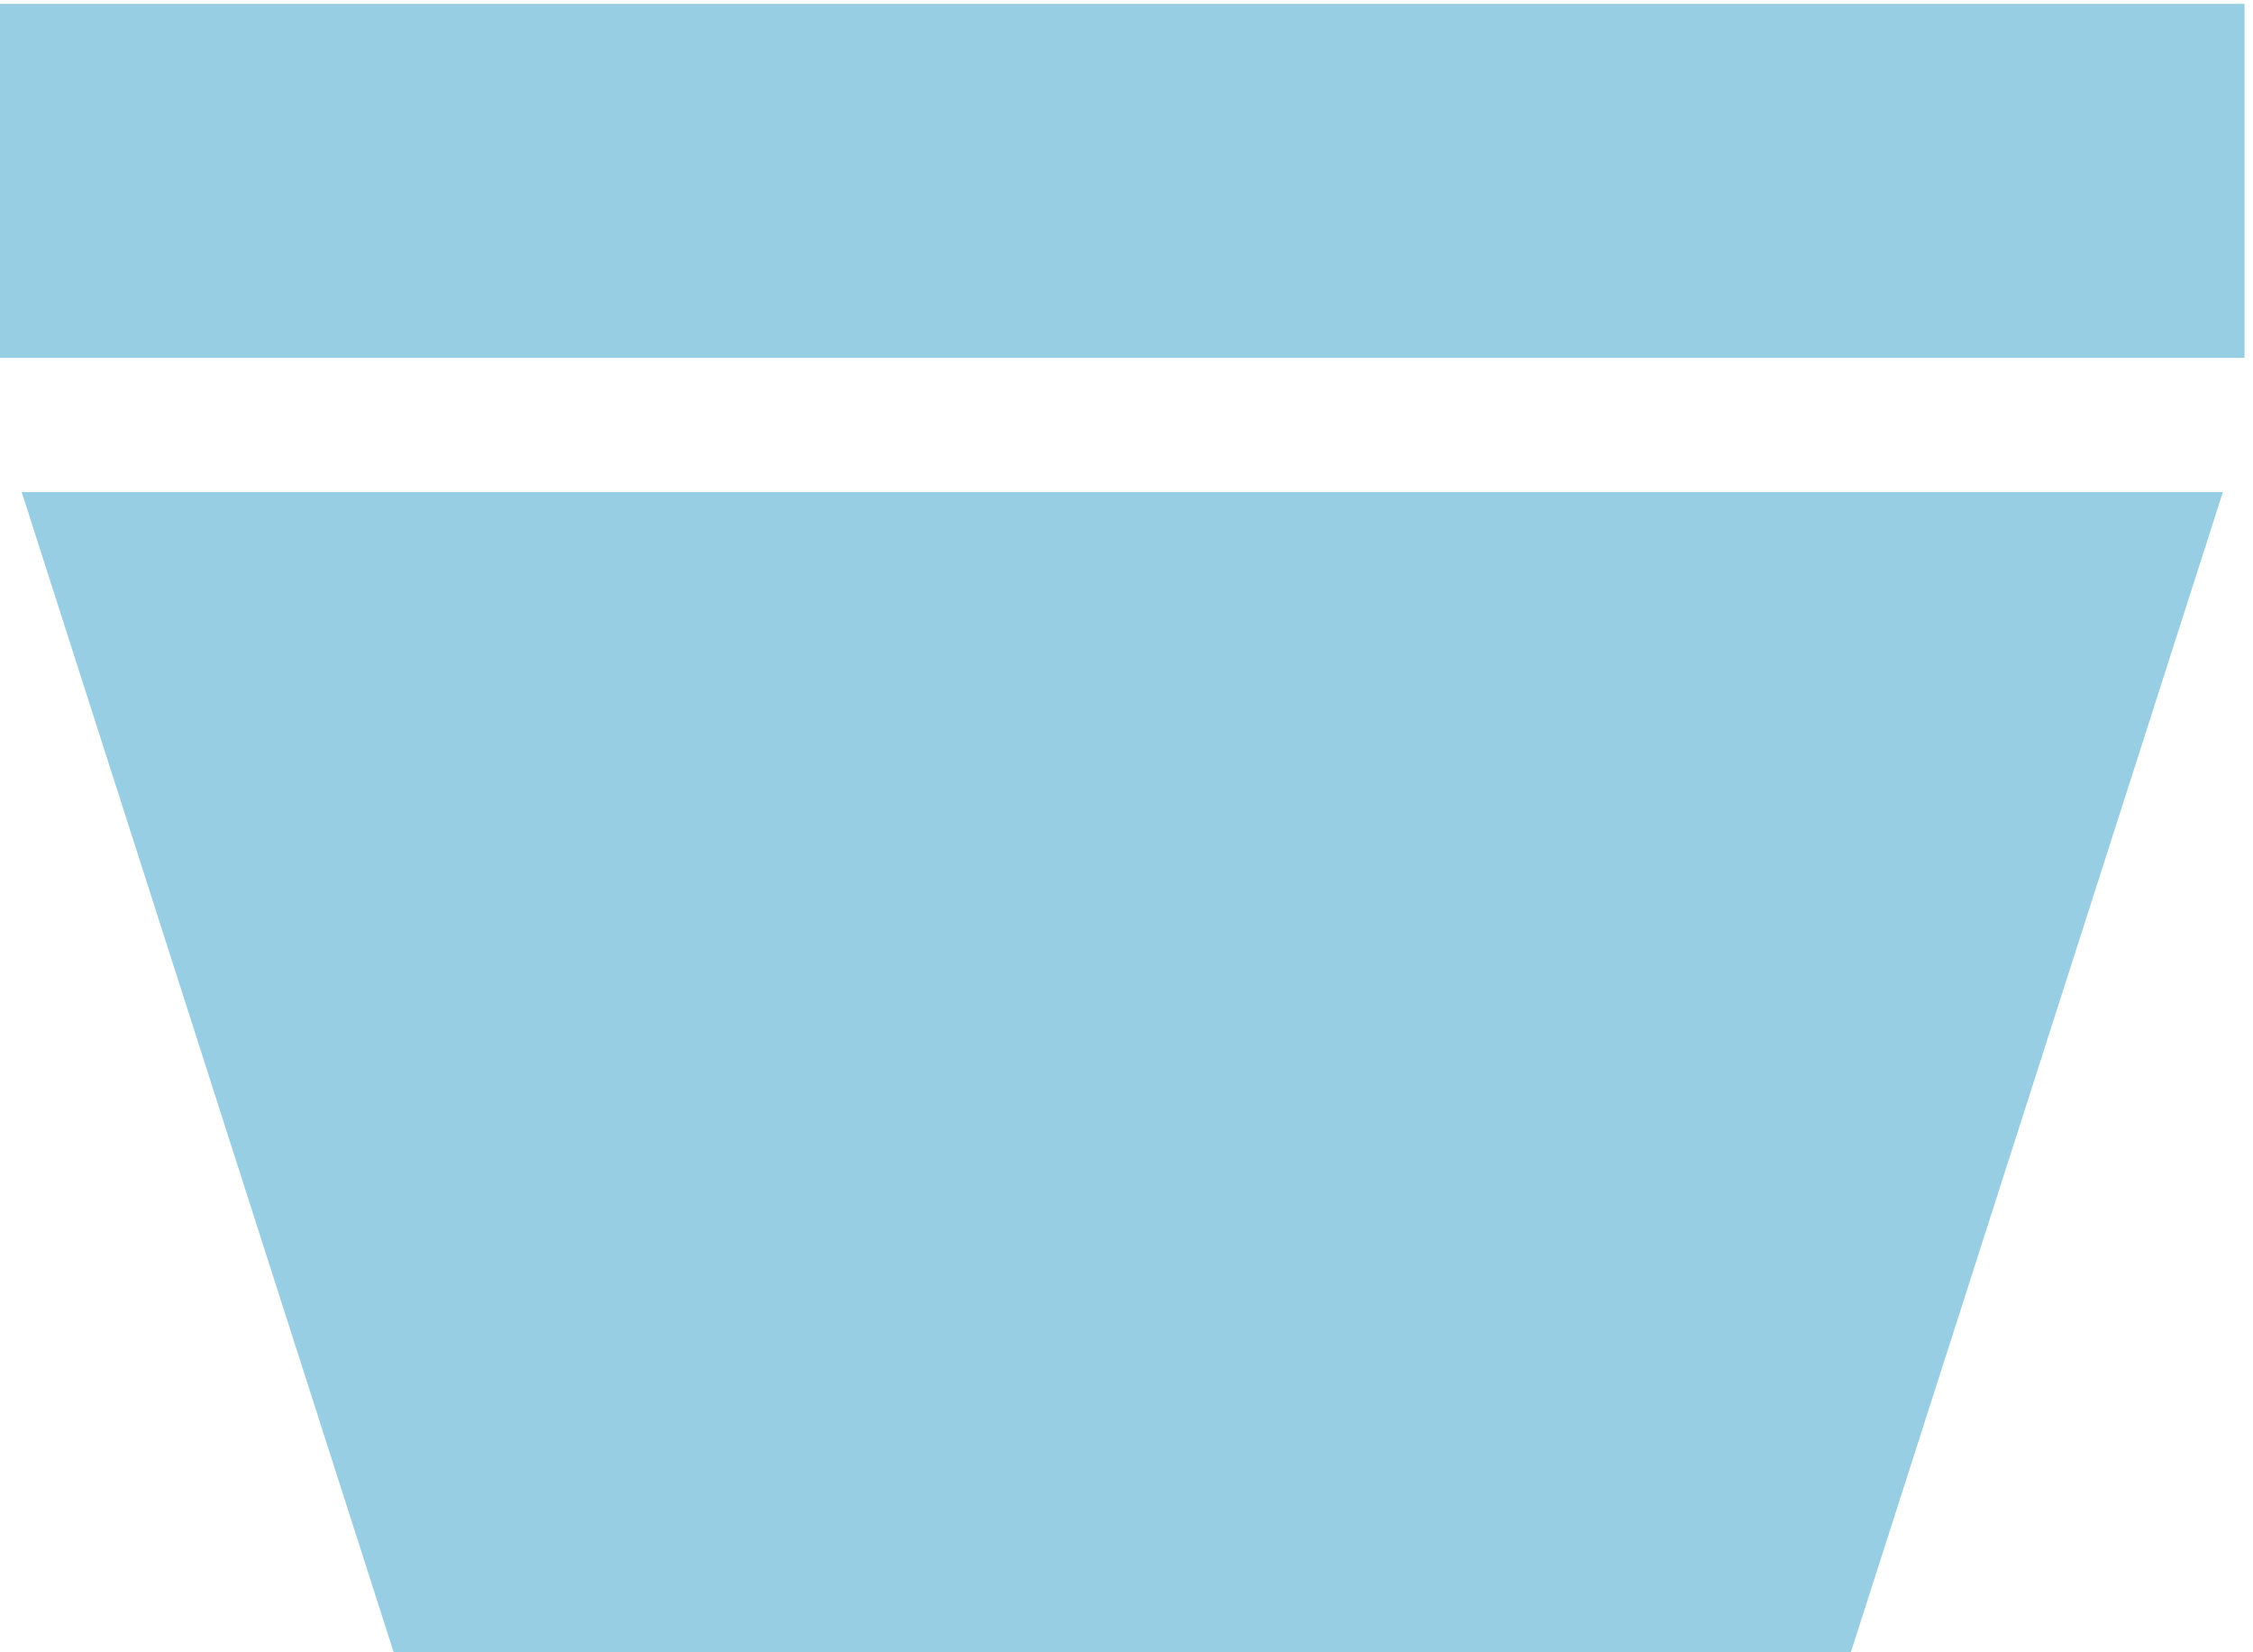 <svg width="30" height="22" viewBox="0 0 30 22" fill="none" xmlns="http://www.w3.org/2000/svg">
<path d="M29.887 0.051V4.765H0V0.051H29.887Z" fill="#97CEE3"/>
<path d="M24.645 22H5.242L0.289 6.552H29.599L24.645 22Z" fill="#97CEE3"/>
</svg>
